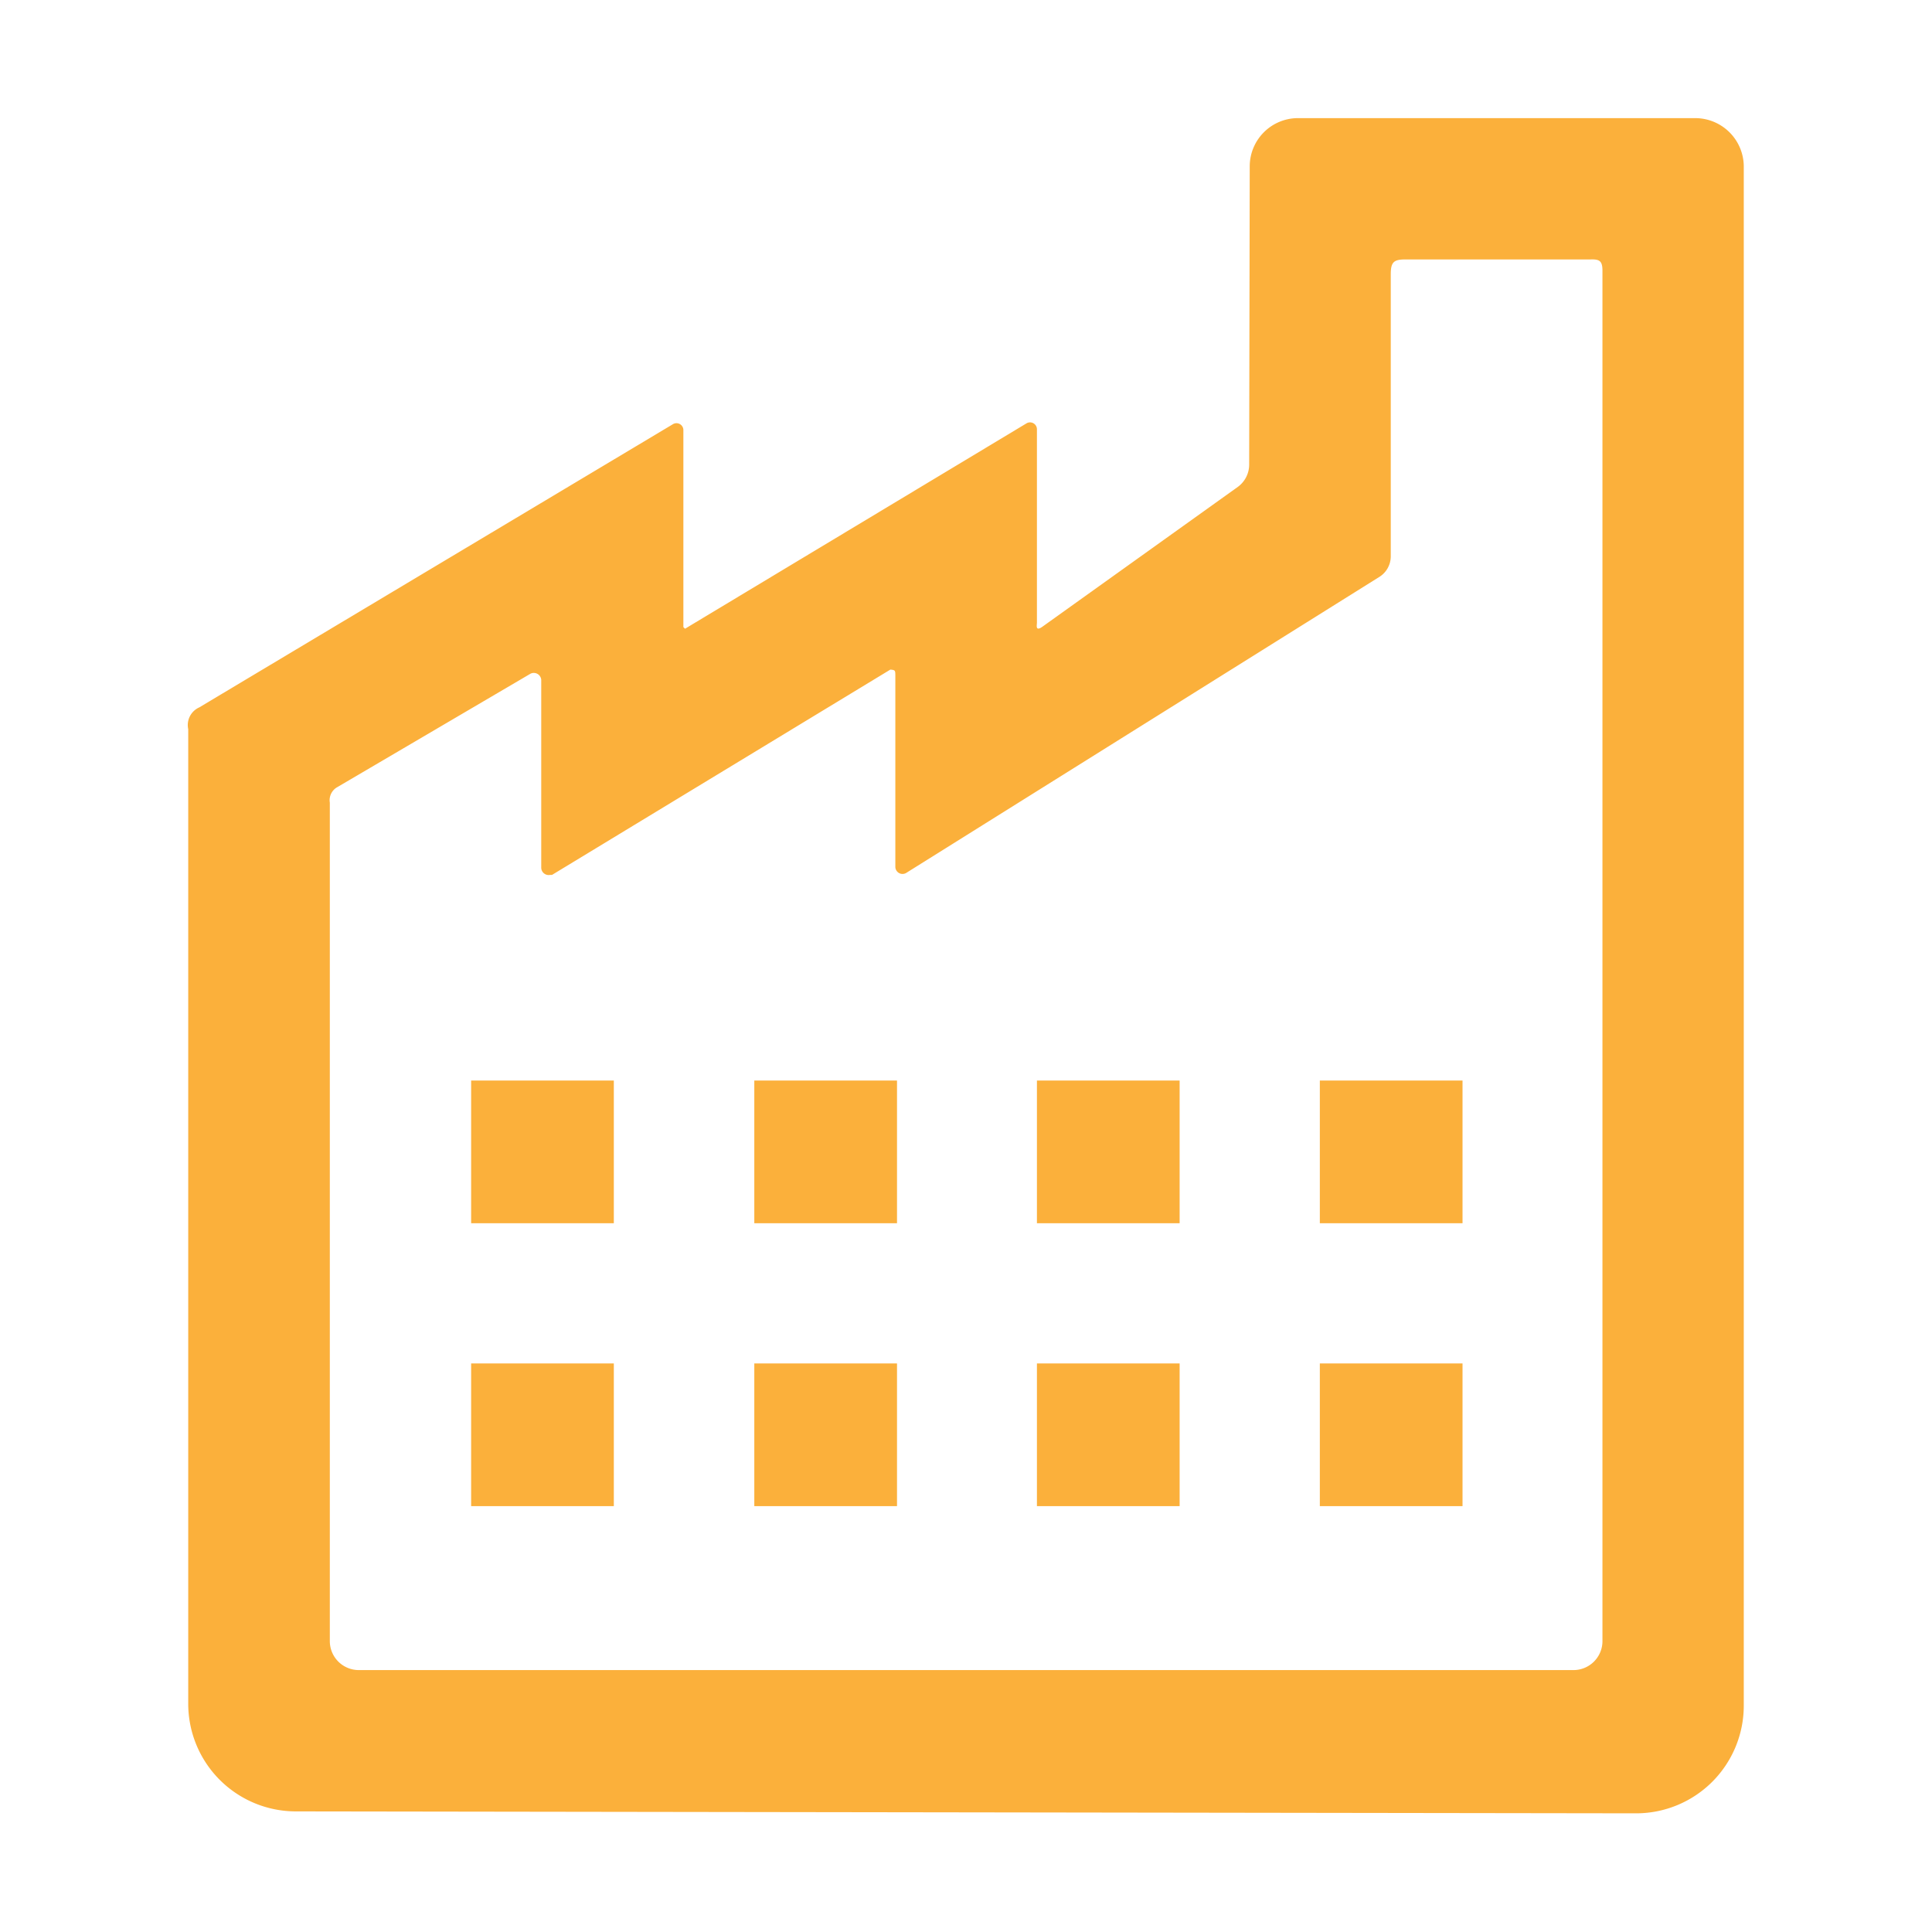 <?xml version="1.0" encoding="UTF-8"?> <svg xmlns="http://www.w3.org/2000/svg" id="Слой_1" data-name="Слой 1" viewBox="0 0 70 70"> <defs> <style>.cls-1{fill:#fbb03b;}</style> </defs> <title>Квиз детали</title> <path class="cls-1" d="M52.66,4.27,63.18,6v55.8a3.9,3.9,0,0,1-3.9,3.9l-48.57-.07a3.9,3.9,0,0,1-3.89-3.9V26.42a.7.7,0,0,1,.4-.79L24.38,15.37a.25.25,0,0,1,.38.22v7.13s0,0,.06.06l12.37-7.44a.25.25,0,0,1,.38.22v7c0,.09-.06.32.18.16l7.1-5.08a1,1,0,0,0,.41-.8L45.28,6A1.75,1.75,0,0,1,47,4.28H61.42A1.76,1.76,0,0,1,63.18,6ZM57,60.51a1.05,1.05,0,0,0,1.06-1.06V9.81c0-.36-.11-.42-.43-.41-2.23,0-4.46,0-6.7,0-.43,0-.54.09-.54.54l0,10.23a.88.88,0,0,1-.41.73L32.83,31.63a.26.26,0,0,1-.39-.22l0-6.89c0-.24,0-.24-.18-.26L20,31.7s-.05,0-.07,0h0a.27.27,0,0,1-.32-.27V24.63a.27.27,0,0,0-.39-.22l-7,4.11a.54.54,0,0,0-.27.56c0,8.32,0,22,0,30.37A1.05,1.05,0,0,0,13,60.51Z"></path> <rect class="cls-1" x="17.07" y="39.15" width="5.17" height="5.17"></rect> <rect class="cls-1" x="27.33" y="39.15" width="5.17" height="5.17"></rect> <rect class="cls-1" x="37.57" y="39.15" width="5.17" height="5.17"></rect> <rect class="cls-1" x="47.82" y="39.15" width="5.17" height="5.17"></rect> <rect class="cls-1" x="17.07" y="49.4" width="5.17" height="5.17"></rect> <rect class="cls-1" x="27.33" y="49.4" width="5.17" height="5.17"></rect> <rect class="cls-1" x="37.57" y="49.4" width="5.17" height="5.17"></rect> <rect class="cls-1" x="47.82" y="49.4" width="5.17" height="5.17"></rect> </svg> 